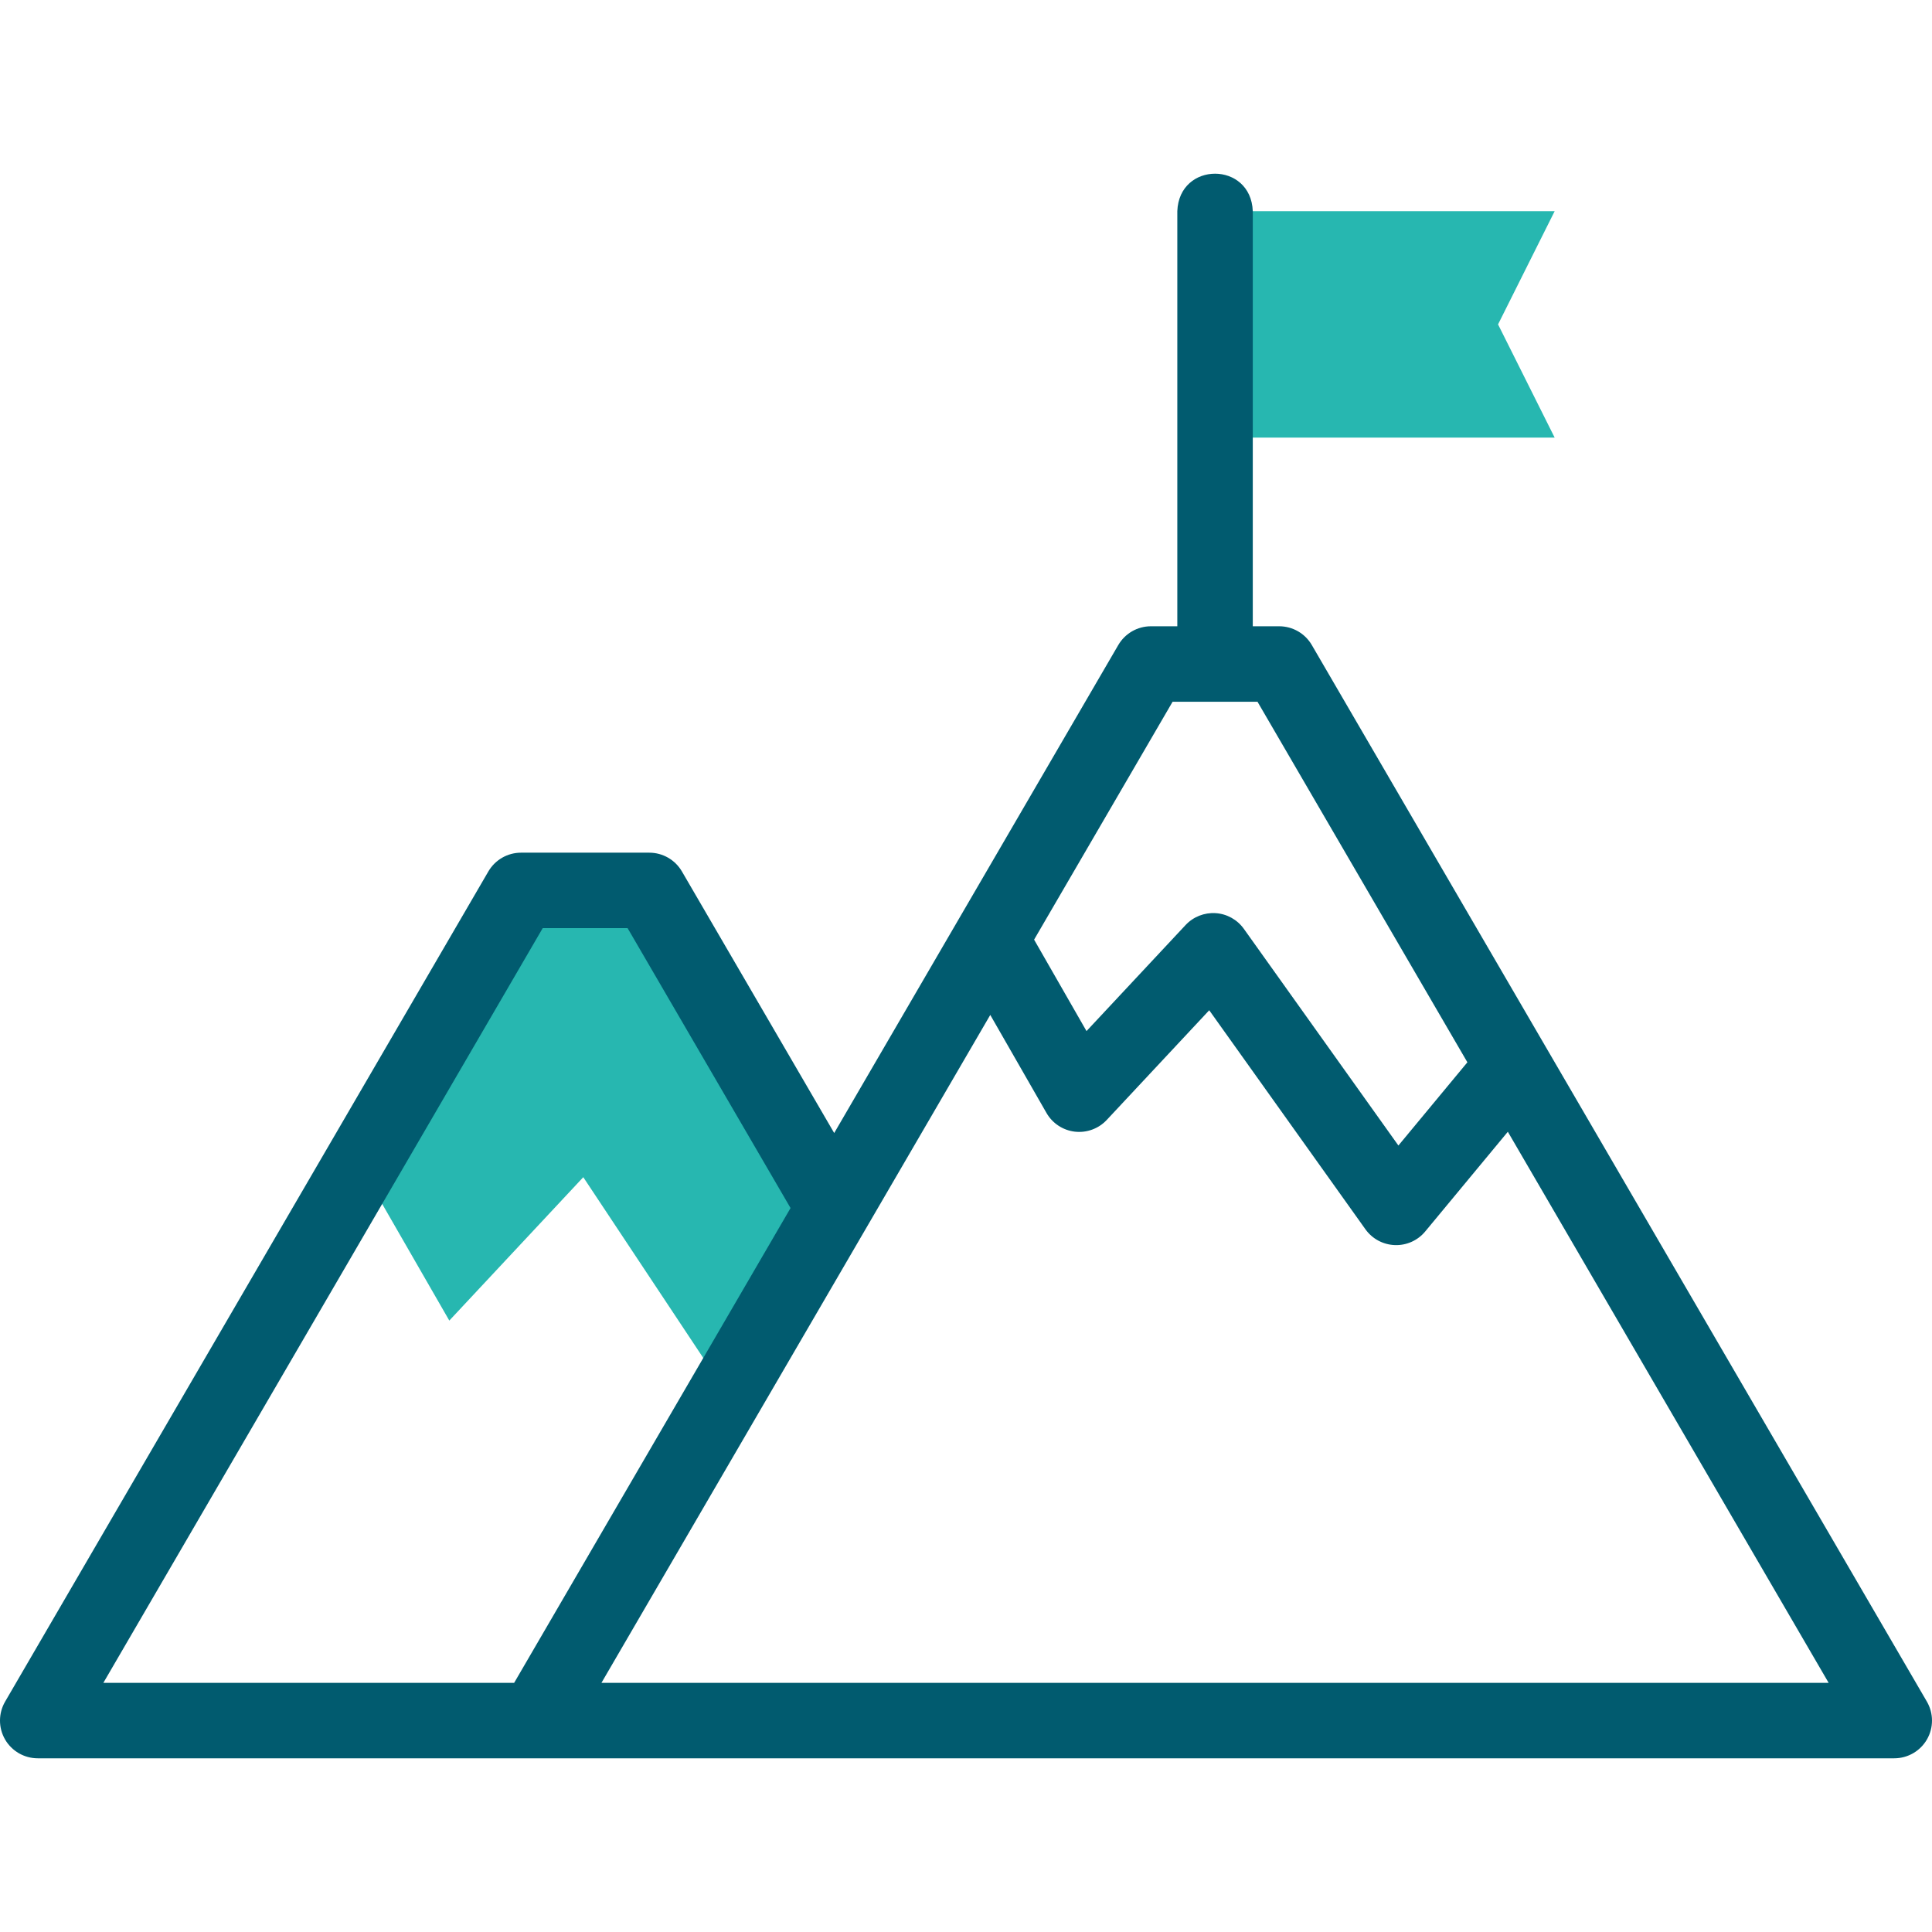 <svg width="64" height="64" viewBox="0 0 64 64" fill="none" xmlns="http://www.w3.org/2000/svg">
<g clip-path="url(#clip0_2606_4445)">
<g clip-path="url(#clip1_2606_4445)">
<path fill-rule="evenodd" clip-rule="evenodd" d="M40.25 14.496H51.5L49.625 10.746L51.5 6.996H40.25V14.496Z" fill="#27B7B0"/>
<path fill-rule="evenodd" clip-rule="evenodd" d="M24.067 46.145L27.634 40.018L27.609 39.975L21.509 29.496H17.259L11.941 38.631L14.884 43.746L19.322 38.996L24.067 46.145Z" fill="#27B7B0"/>
<path d="M63.83 56.367L43.455 21.367C43.231 20.983 42.82 20.746 42.375 20.746H41.5V6.996C41.438 5.339 39.061 5.34 39 6.996V20.746H38.125C37.68 20.746 37.269 20.983 37.045 21.367L27.634 37.533L22.589 28.867C22.365 28.483 21.954 28.246 21.509 28.246H17.259C16.814 28.246 16.402 28.483 16.178 28.867L0.17 56.367C-0.055 56.754 -0.057 57.231 0.166 57.619C0.389 58.007 0.803 58.246 1.25 58.246H62.75C63.197 58.246 63.611 58.007 63.834 57.619C64.057 57.231 64.055 56.754 63.83 56.367ZM38.844 23.246H41.656L48.609 35.19L46.324 37.947L41.205 30.77C40.987 30.465 40.644 30.273 40.27 30.249C39.897 30.225 39.53 30.369 39.274 30.643L35.992 34.156L34.256 31.127L38.844 23.246ZM3.424 55.746L17.978 30.746H20.79L26.188 40.018L17.032 55.746H3.424V55.746ZM19.924 55.746L32.804 33.621L34.666 36.868C34.863 37.212 35.212 37.442 35.606 37.488C35.999 37.533 36.392 37.389 36.663 37.099L40.057 33.466L45.232 40.722C45.458 41.038 45.817 41.231 46.205 41.245C46.591 41.26 46.965 41.093 47.212 40.794L49.949 37.491L60.576 55.746H19.924Z" fill="#015B6F"/>
</g>
</g>
<defs>
<clipPath id="clip0_2606_4445">
<rect width="64" height="64" fill="white"/>
</clipPath>
<clipPath id="clip1_2606_4445">
<rect width="64" height="64" fill="white"/>
</clipPath>
</defs>
</svg>

